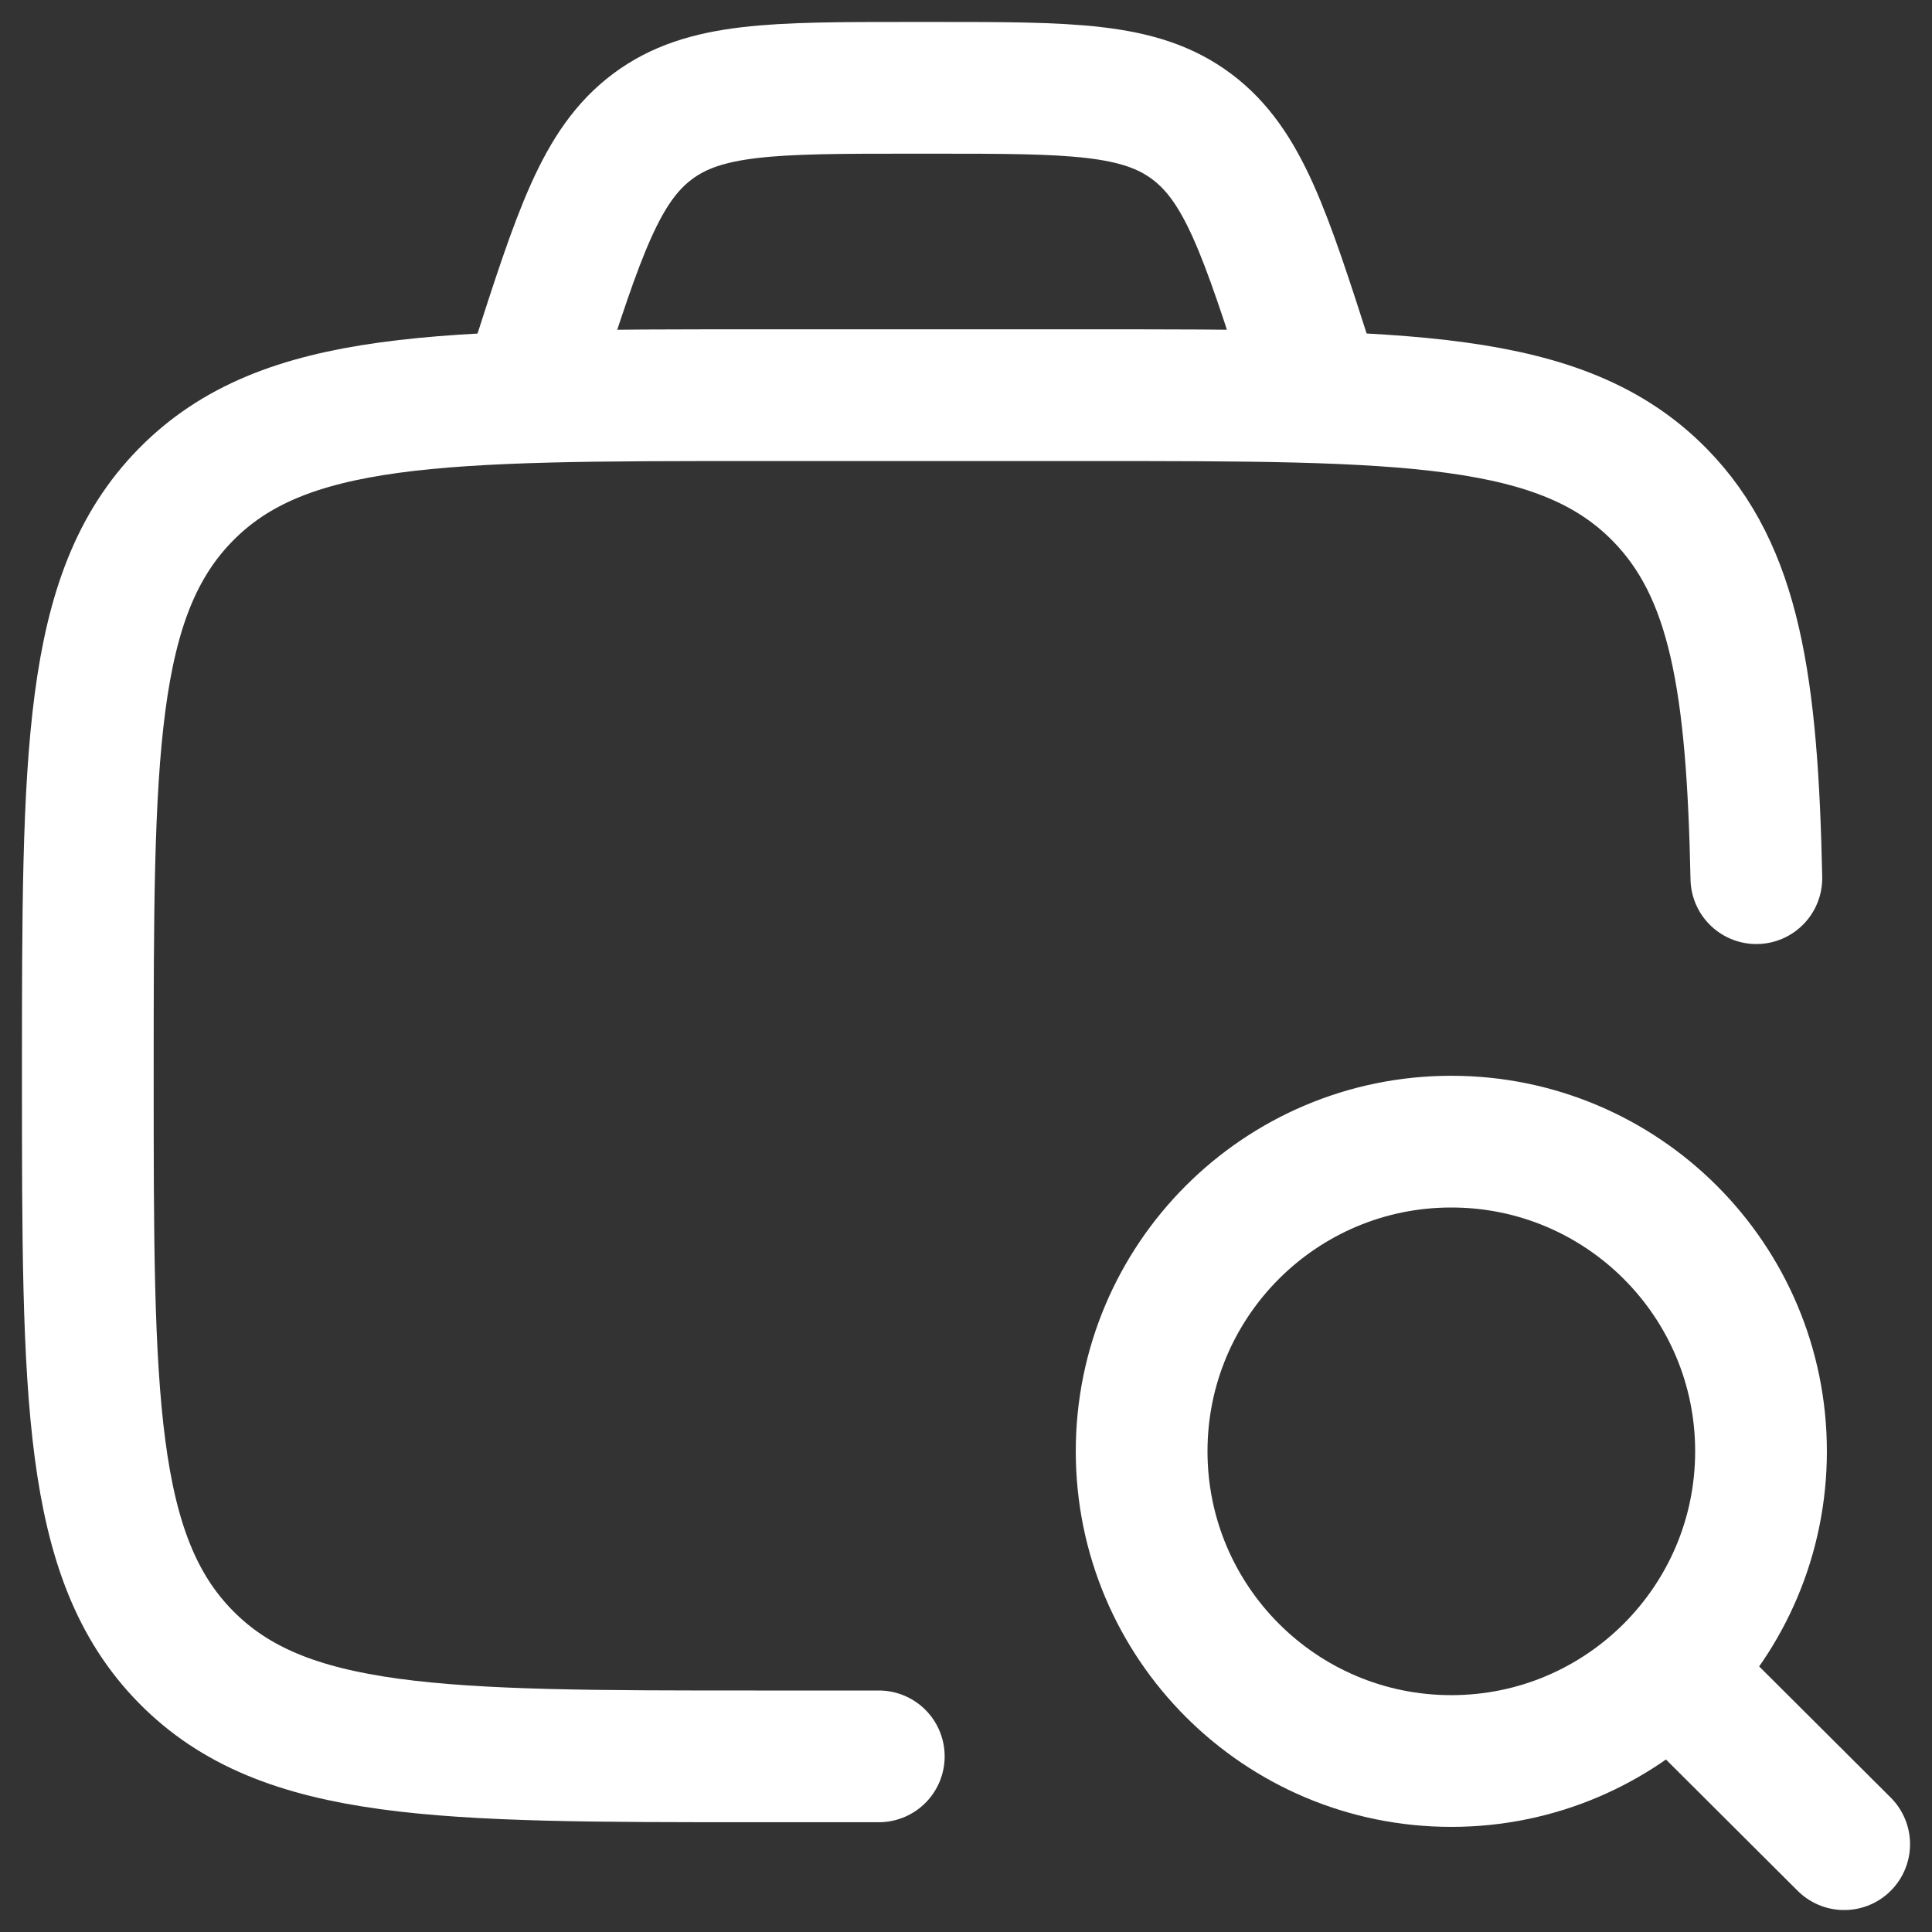 <svg width="22" height="22" viewBox="0 0 22 22" fill="none" xmlns="http://www.w3.org/2000/svg">
<rect x="0" y="0" width="22" height="22" fill="#333333" stroke="none"/>
<path d="M10.007 20H8.605C5.02 20 3.228 20 2.114 18.865C1 17.73 1 15.903 1 12.25C1 8.597 1 6.77 2.114 5.635C3.228 4.5 5.02 4.5 8.605 4.5H12.408C15.993 4.5 17.786 4.5 18.9 5.635C19.757 6.508 19.954 7.791 20 10" stroke="white" stroke-width="1.5" stroke-linecap="round"/>
<path d="M19.017 19.023L21 21M20.053 16.526C20.053 14.579 18.474 13 16.526 13C14.579 13 13 14.579 13 16.526C13 18.474 14.579 20.053 16.526 20.053C18.474 20.053 20.053 18.474 20.053 16.526Z" stroke="white" stroke-width="1.5" stroke-linecap="round" stroke-linejoin="round"/>
<path d="M15 4.5L14.901 4.191C14.406 2.651 14.158 1.881 13.569 1.44C12.98 1 12.197 1 10.632 1H10.368C8.803 1 8.02 1 7.431 1.44C6.842 1.881 6.594 2.651 6.099 4.191L6 4.5" stroke="white" stroke-width="1.5"/>
</svg>
